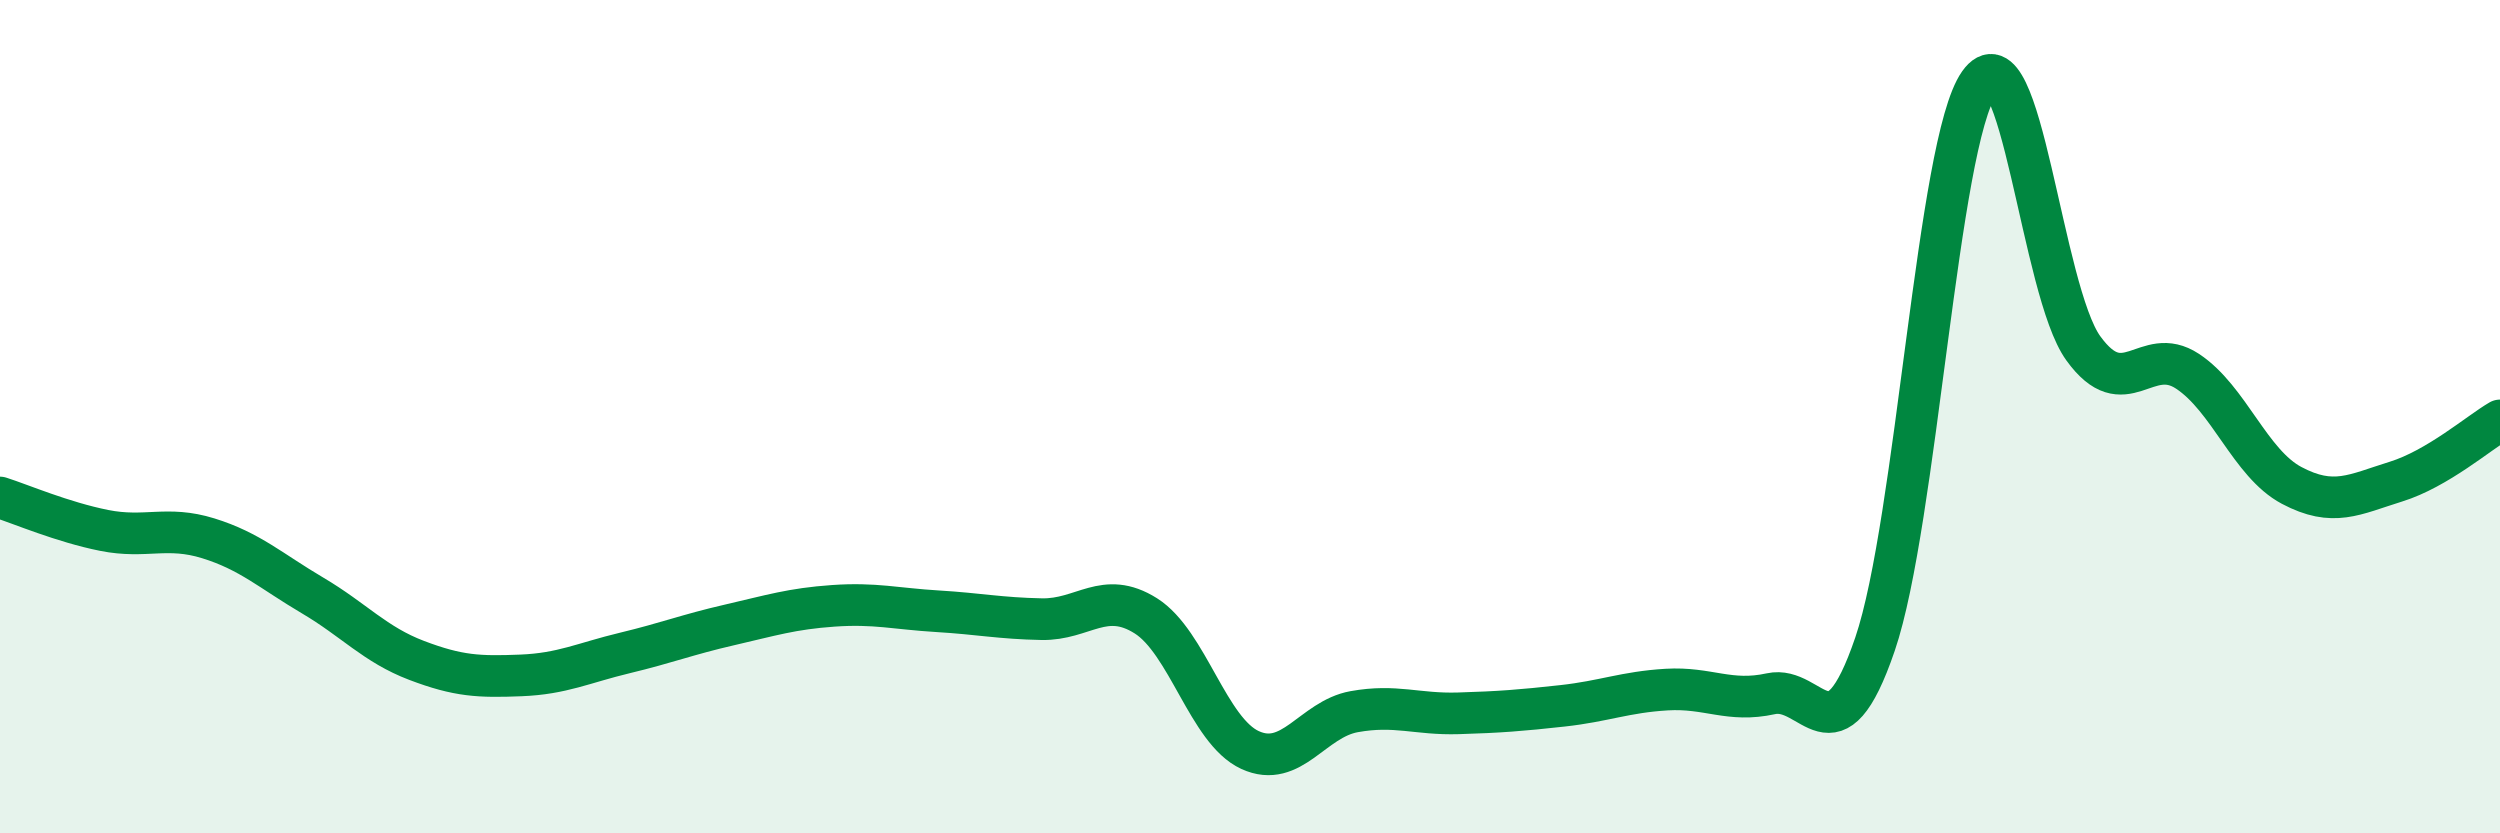 
    <svg width="60" height="20" viewBox="0 0 60 20" xmlns="http://www.w3.org/2000/svg">
      <path
        d="M 0,11.94 C 0.5,12.1 1.5,12.53 2.5,12.73 C 3.5,12.93 4,12.61 5,12.92 C 6,13.23 6.5,13.7 7.5,14.29 C 8.5,14.88 9,15.47 10,15.85 C 11,16.23 11.5,16.25 12.5,16.21 C 13.5,16.17 14,15.91 15,15.67 C 16,15.43 16.5,15.23 17.5,15 C 18.5,14.77 19,14.61 20,14.54 C 21,14.47 21.5,14.61 22.5,14.67 C 23.5,14.73 24,14.84 25,14.86 C 26,14.88 26.5,14.15 27.5,14.78 C 28.5,15.41 29,17.54 30,18 C 31,18.46 31.5,17.26 32.5,17.08 C 33.5,16.9 34,17.15 35,17.12 C 36,17.09 36.5,17.05 37.5,16.94 C 38.5,16.83 39,16.61 40,16.55 C 41,16.49 41.5,16.87 42.5,16.65 C 43.5,16.43 44,18.39 45,15.46 C 46,12.53 46.5,3.42 47.5,2 C 48.5,0.58 49,6.98 50,8.36 C 51,9.74 51.5,8.25 52.5,8.91 C 53.5,9.57 54,11.12 55,11.65 C 56,12.18 56.5,11.87 57.5,11.56 C 58.5,11.25 59.5,10.38 60,10.09L60 20L0 20Z"
        fill="#008740"
        opacity="0.1"
        stroke-linecap="round"
        stroke-linejoin="round"
      />
      <path
        d="M 0,11.94 C 0.5,12.1 1.5,12.53 2.5,12.73 C 3.5,12.93 4,12.61 5,12.92 C 6,13.23 6.5,13.7 7.5,14.29 C 8.5,14.88 9,15.47 10,15.85 C 11,16.23 11.5,16.25 12.5,16.21 C 13.5,16.17 14,15.91 15,15.67 C 16,15.43 16.5,15.23 17.5,15 C 18.5,14.77 19,14.61 20,14.54 C 21,14.47 21.5,14.61 22.5,14.67 C 23.5,14.73 24,14.84 25,14.86 C 26,14.88 26.5,14.15 27.5,14.78 C 28.5,15.41 29,17.54 30,18 C 31,18.46 31.5,17.26 32.5,17.08 C 33.5,16.9 34,17.15 35,17.12 C 36,17.09 36.5,17.05 37.5,16.94 C 38.5,16.83 39,16.61 40,16.55 C 41,16.49 41.5,16.87 42.5,16.65 C 43.5,16.43 44,18.39 45,15.46 C 46,12.53 46.5,3.42 47.5,2 C 48.5,0.58 49,6.98 50,8.36 C 51,9.74 51.5,8.25 52.5,8.91 C 53.5,9.57 54,11.12 55,11.65 C 56,12.18 56.5,11.87 57.5,11.56 C 58.5,11.25 59.5,10.38 60,10.09"
        stroke="#008740"
        stroke-width="1"
        fill="none"
        stroke-linecap="round"
        stroke-linejoin="round"
      />
    </svg>
  
